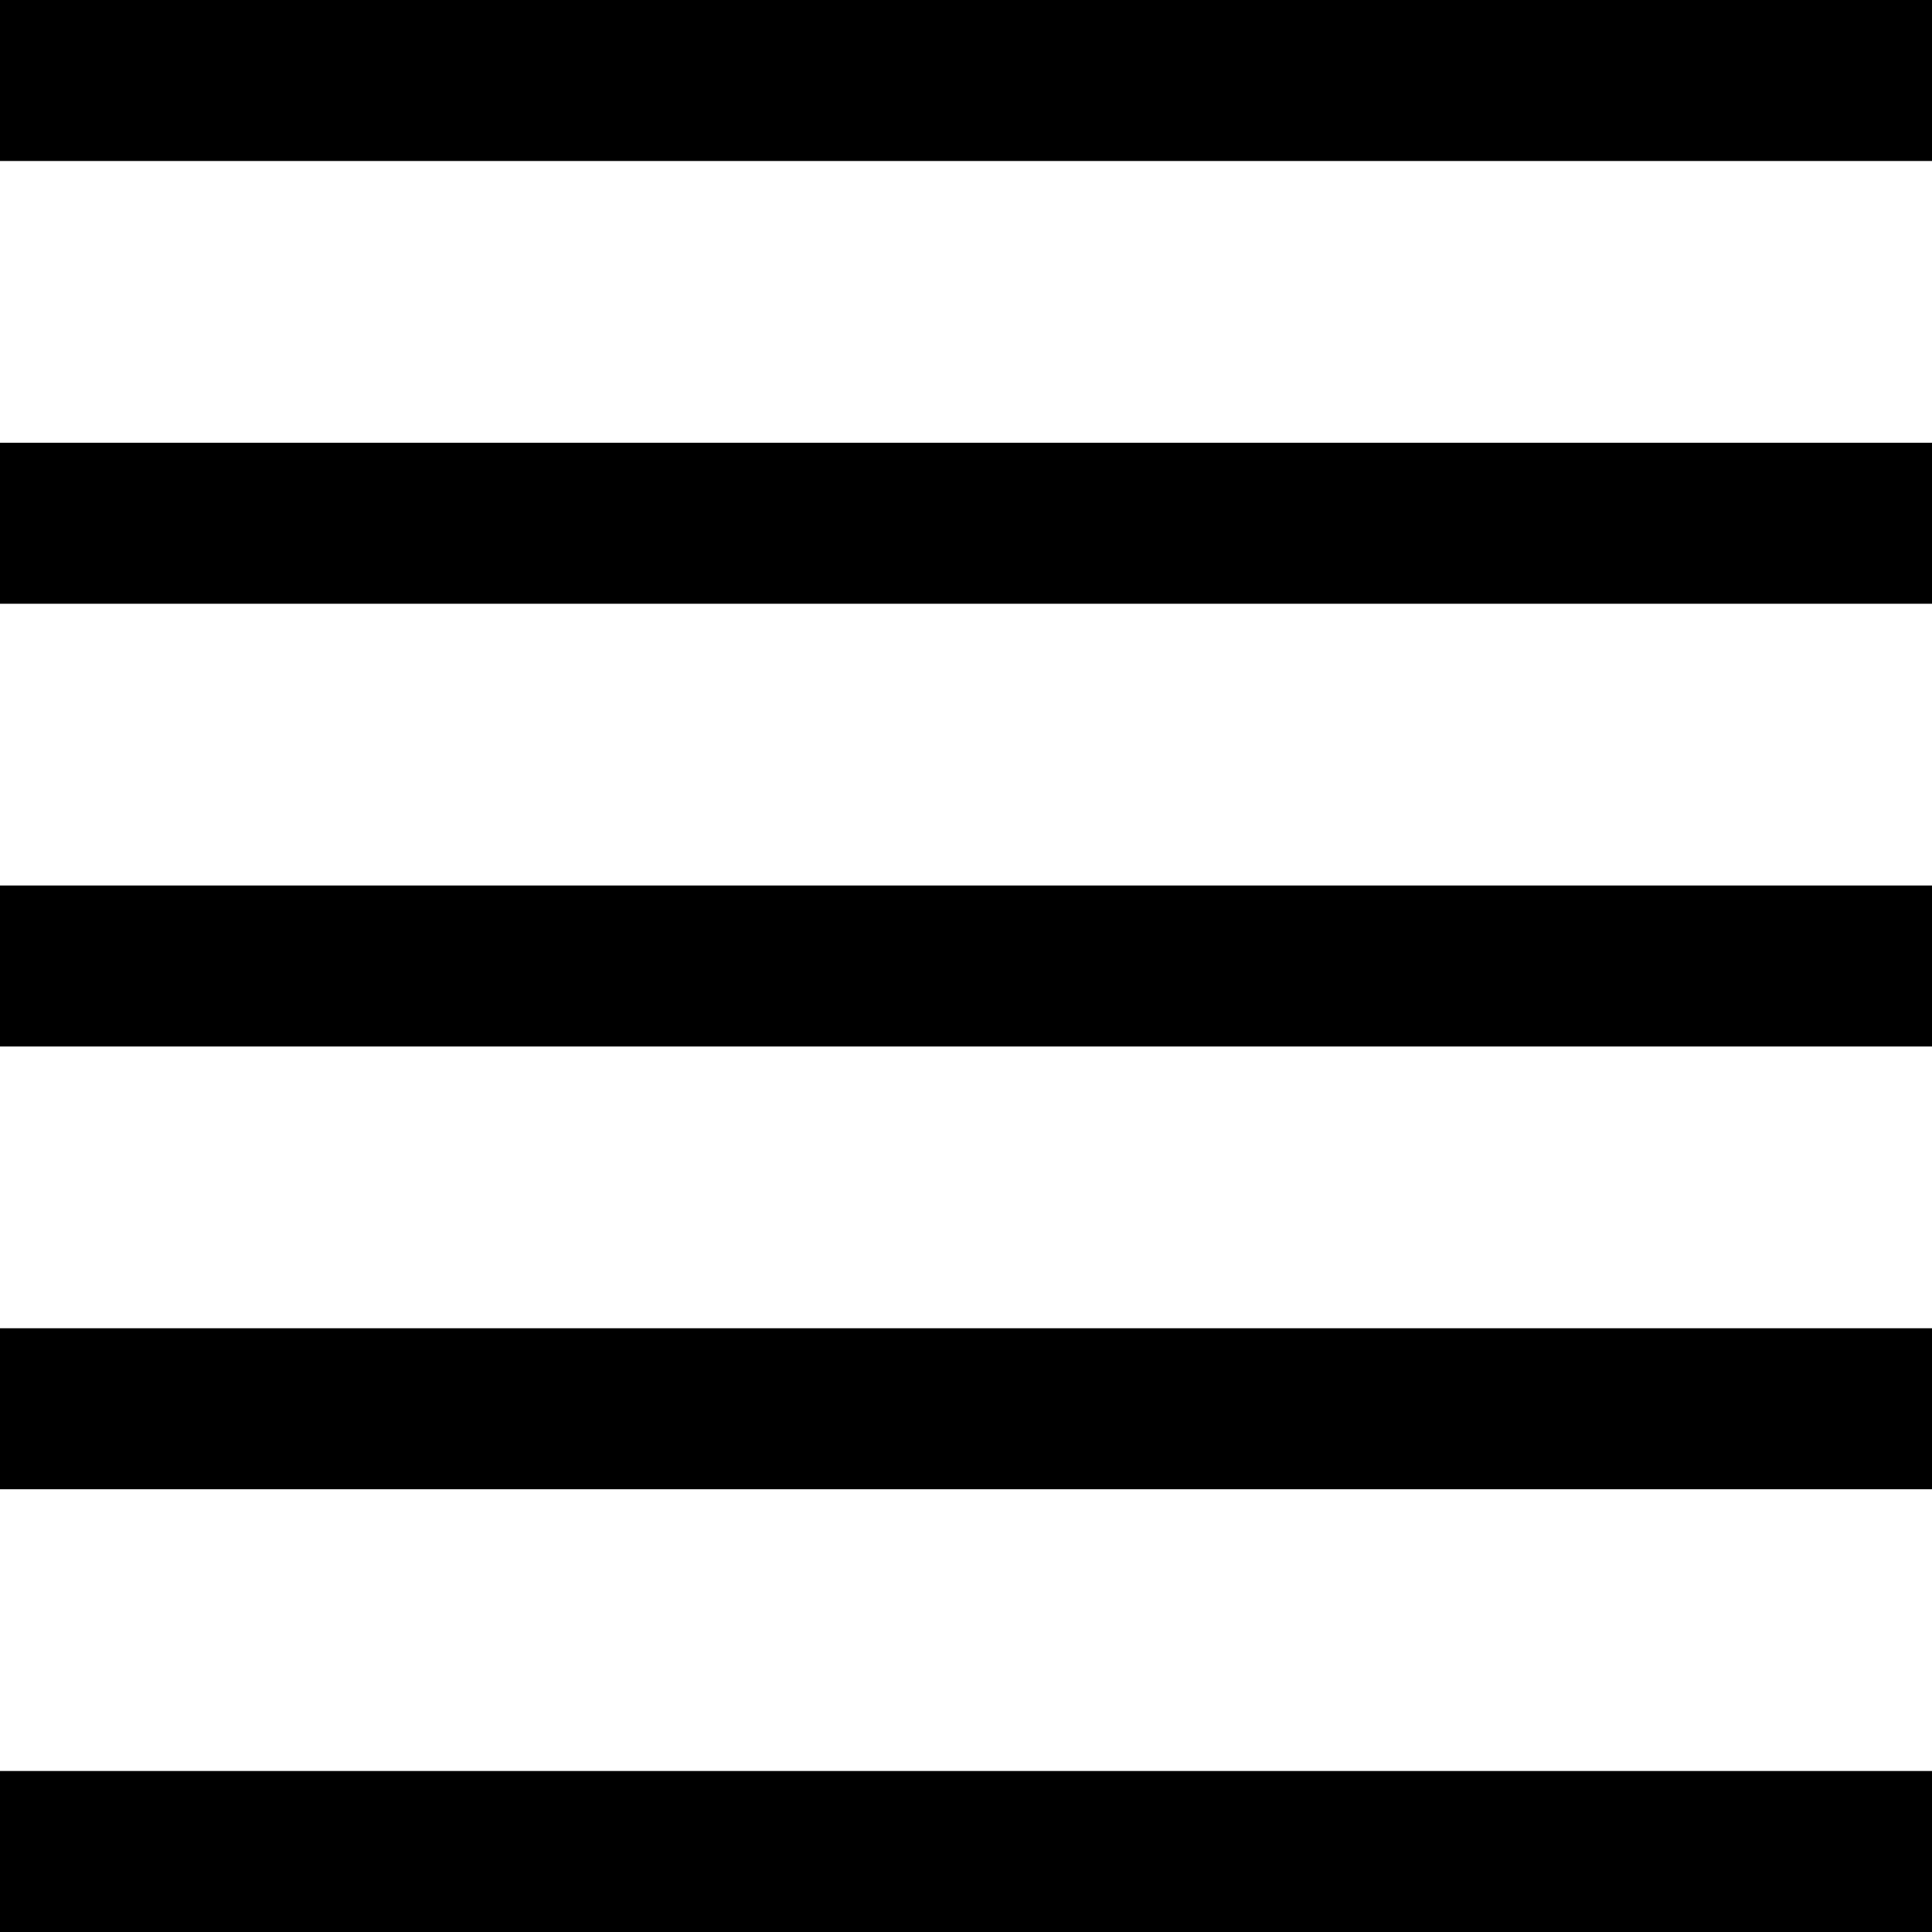 <svg id="list" width="24" height="24" viewBox="0 0 24 24" fill="none" xmlns="http://www.w3.org/2000/svg">
  <line x1="24" y1="1" x2="-8.74228e-08" y2="1" stroke="currentColor" stroke-width="2"/>
  <line x1="24" y1="6.5" x2="-8.74228e-08" y2="6.5" stroke="currentColor" stroke-width="2"/>
  <line x1="24" y1="12" x2="-8.74228e-08" y2="12" stroke="currentColor" stroke-width="2"/>
  <line x1="24" y1="17.5" x2="-8.74228e-08" y2="17.5" stroke="currentColor" stroke-width="2"/>
  <line x1="24" y1="23" x2="-8.74228e-08" y2="23" stroke="currentColor" stroke-width="2"/>
</svg>
